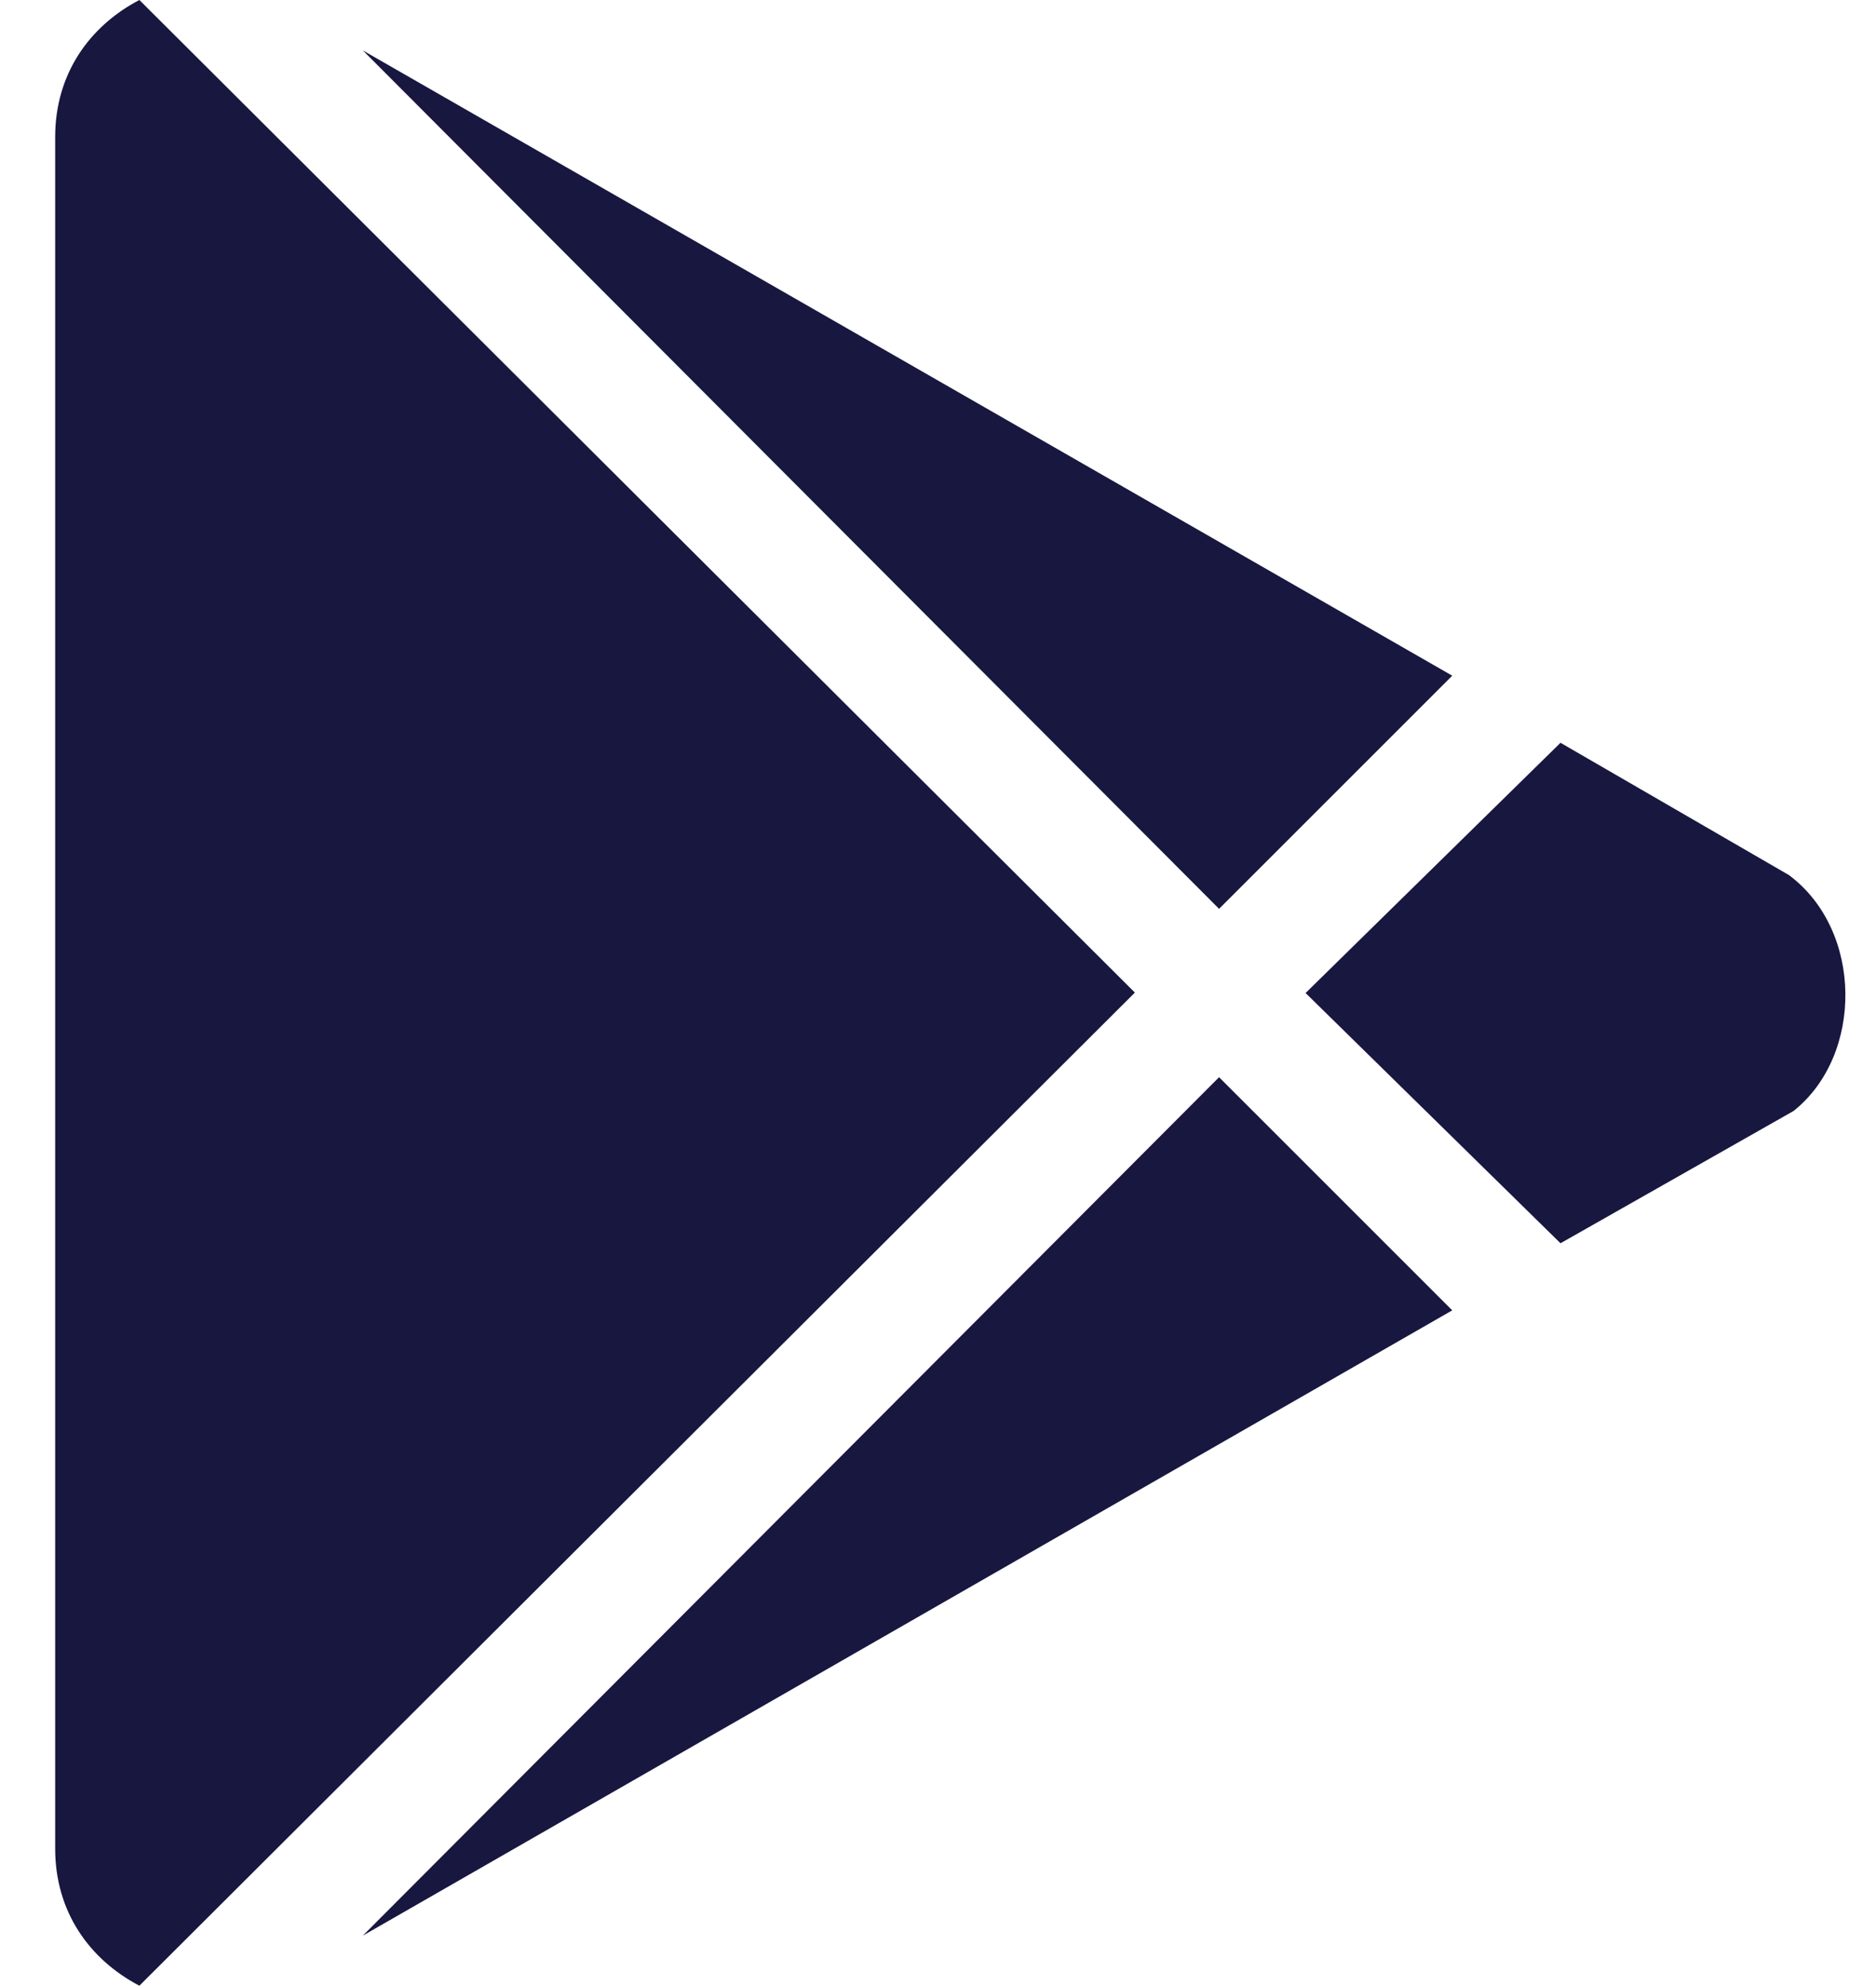 <svg width="17" height="18" viewBox="0 0 17 18" fill="none" xmlns="http://www.w3.org/2000/svg">
<path d="M11.047 8.237L3.288 0.457L13.16 6.124L11.047 8.237ZM1.263 0C0.806 0.239 0.5 0.675 0.5 1.241V16.756C0.5 17.322 0.806 17.757 1.263 17.997L10.284 8.996L1.263 0ZM16.211 7.931L14.141 6.732L11.831 9L14.141 11.268L16.253 10.069C16.886 9.566 16.886 8.434 16.211 7.931ZM3.288 17.543L13.16 11.876L11.047 9.763L3.288 17.543Z" fill="#171740"/>
</svg>

